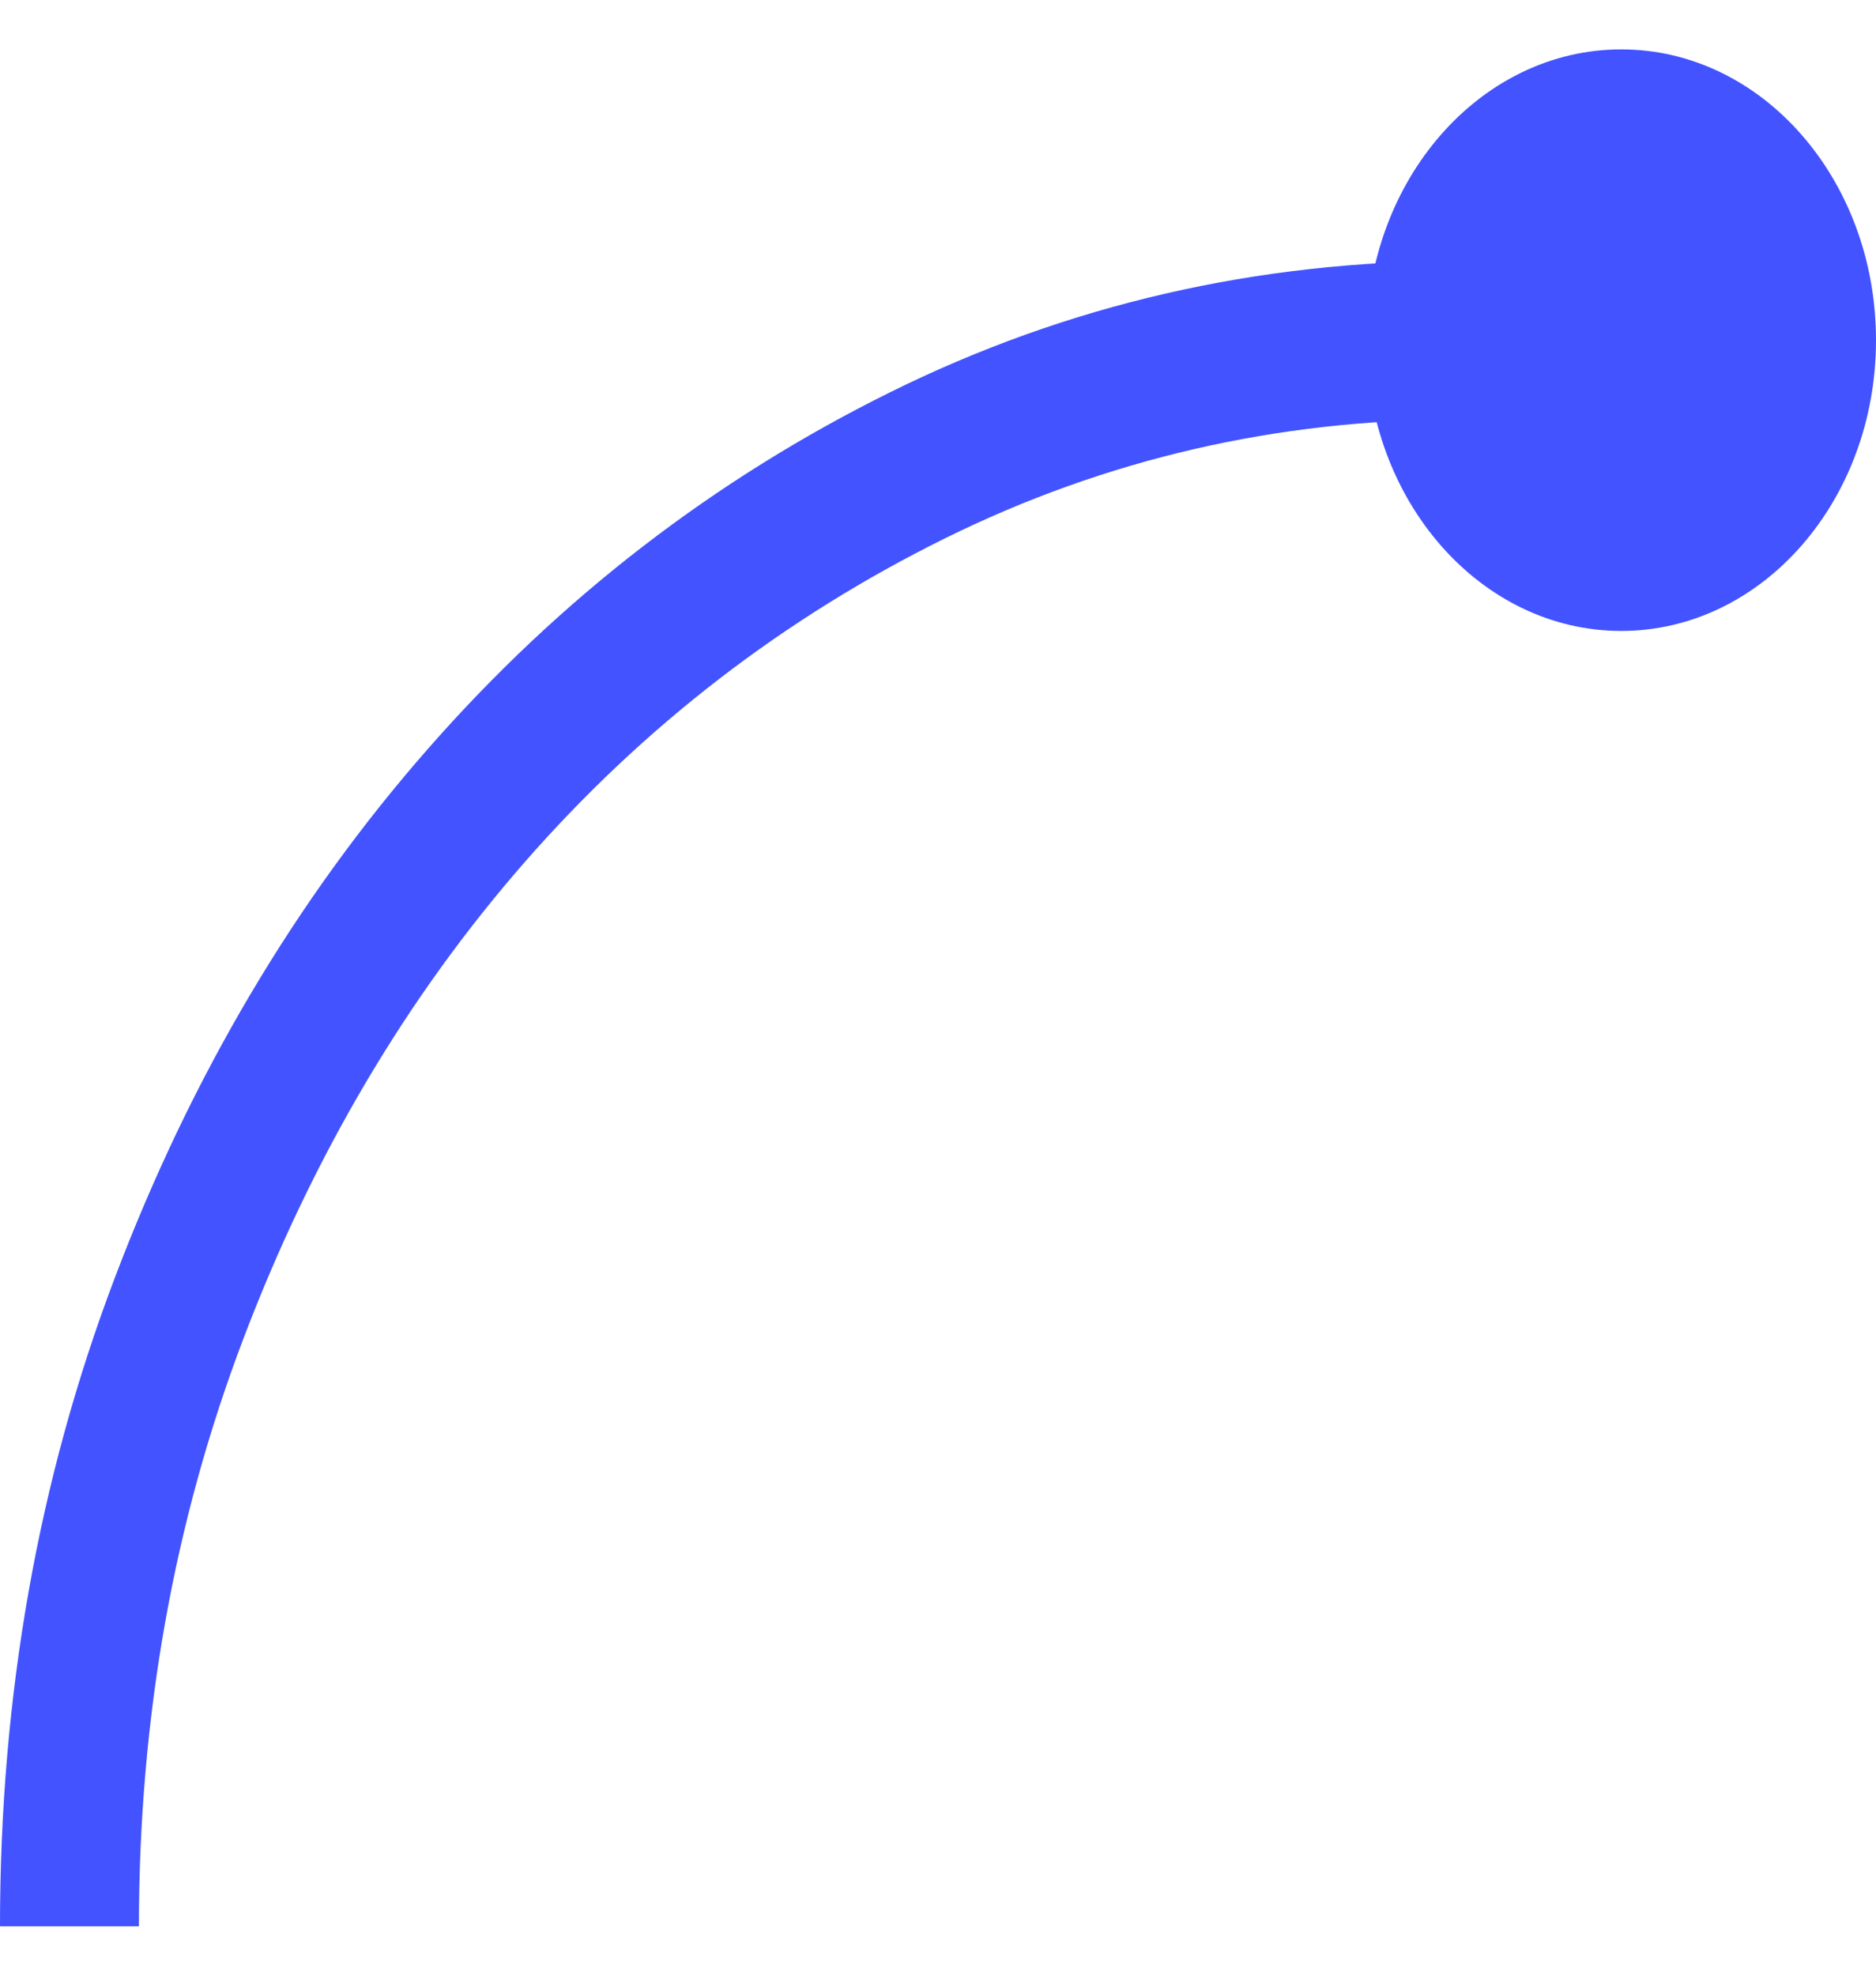 <svg width="19" height="20" viewBox="0 0 19 20" fill="none" xmlns="http://www.w3.org/2000/svg">
<path d="M14.778 4.246C12.93 4.246 11.193 4.648 9.568 5.451C7.943 6.254 6.529 7.342 5.325 8.715C4.121 10.089 3.167 11.703 2.463 13.557C1.759 15.411 1.407 17.392 1.407 19.5H0C-8.95454e-08 17.163 0.388 14.974 1.164 12.932C1.939 10.89 2.995 9.107 4.332 7.583C5.668 6.058 7.231 4.853 9.021 3.968C10.81 3.083 12.729 2.641 14.778 2.641V4.246Z" fill="#4353FF"/>
<path d="M19 3.444C19 5.069 17.845 6.387 16.42 6.387C14.995 6.387 13.839 5.069 13.839 3.444C13.839 1.818 14.995 0.5 16.42 0.5C17.845 0.5 19 1.818 19 3.444Z" fill="#4353FF"/>
</svg>
